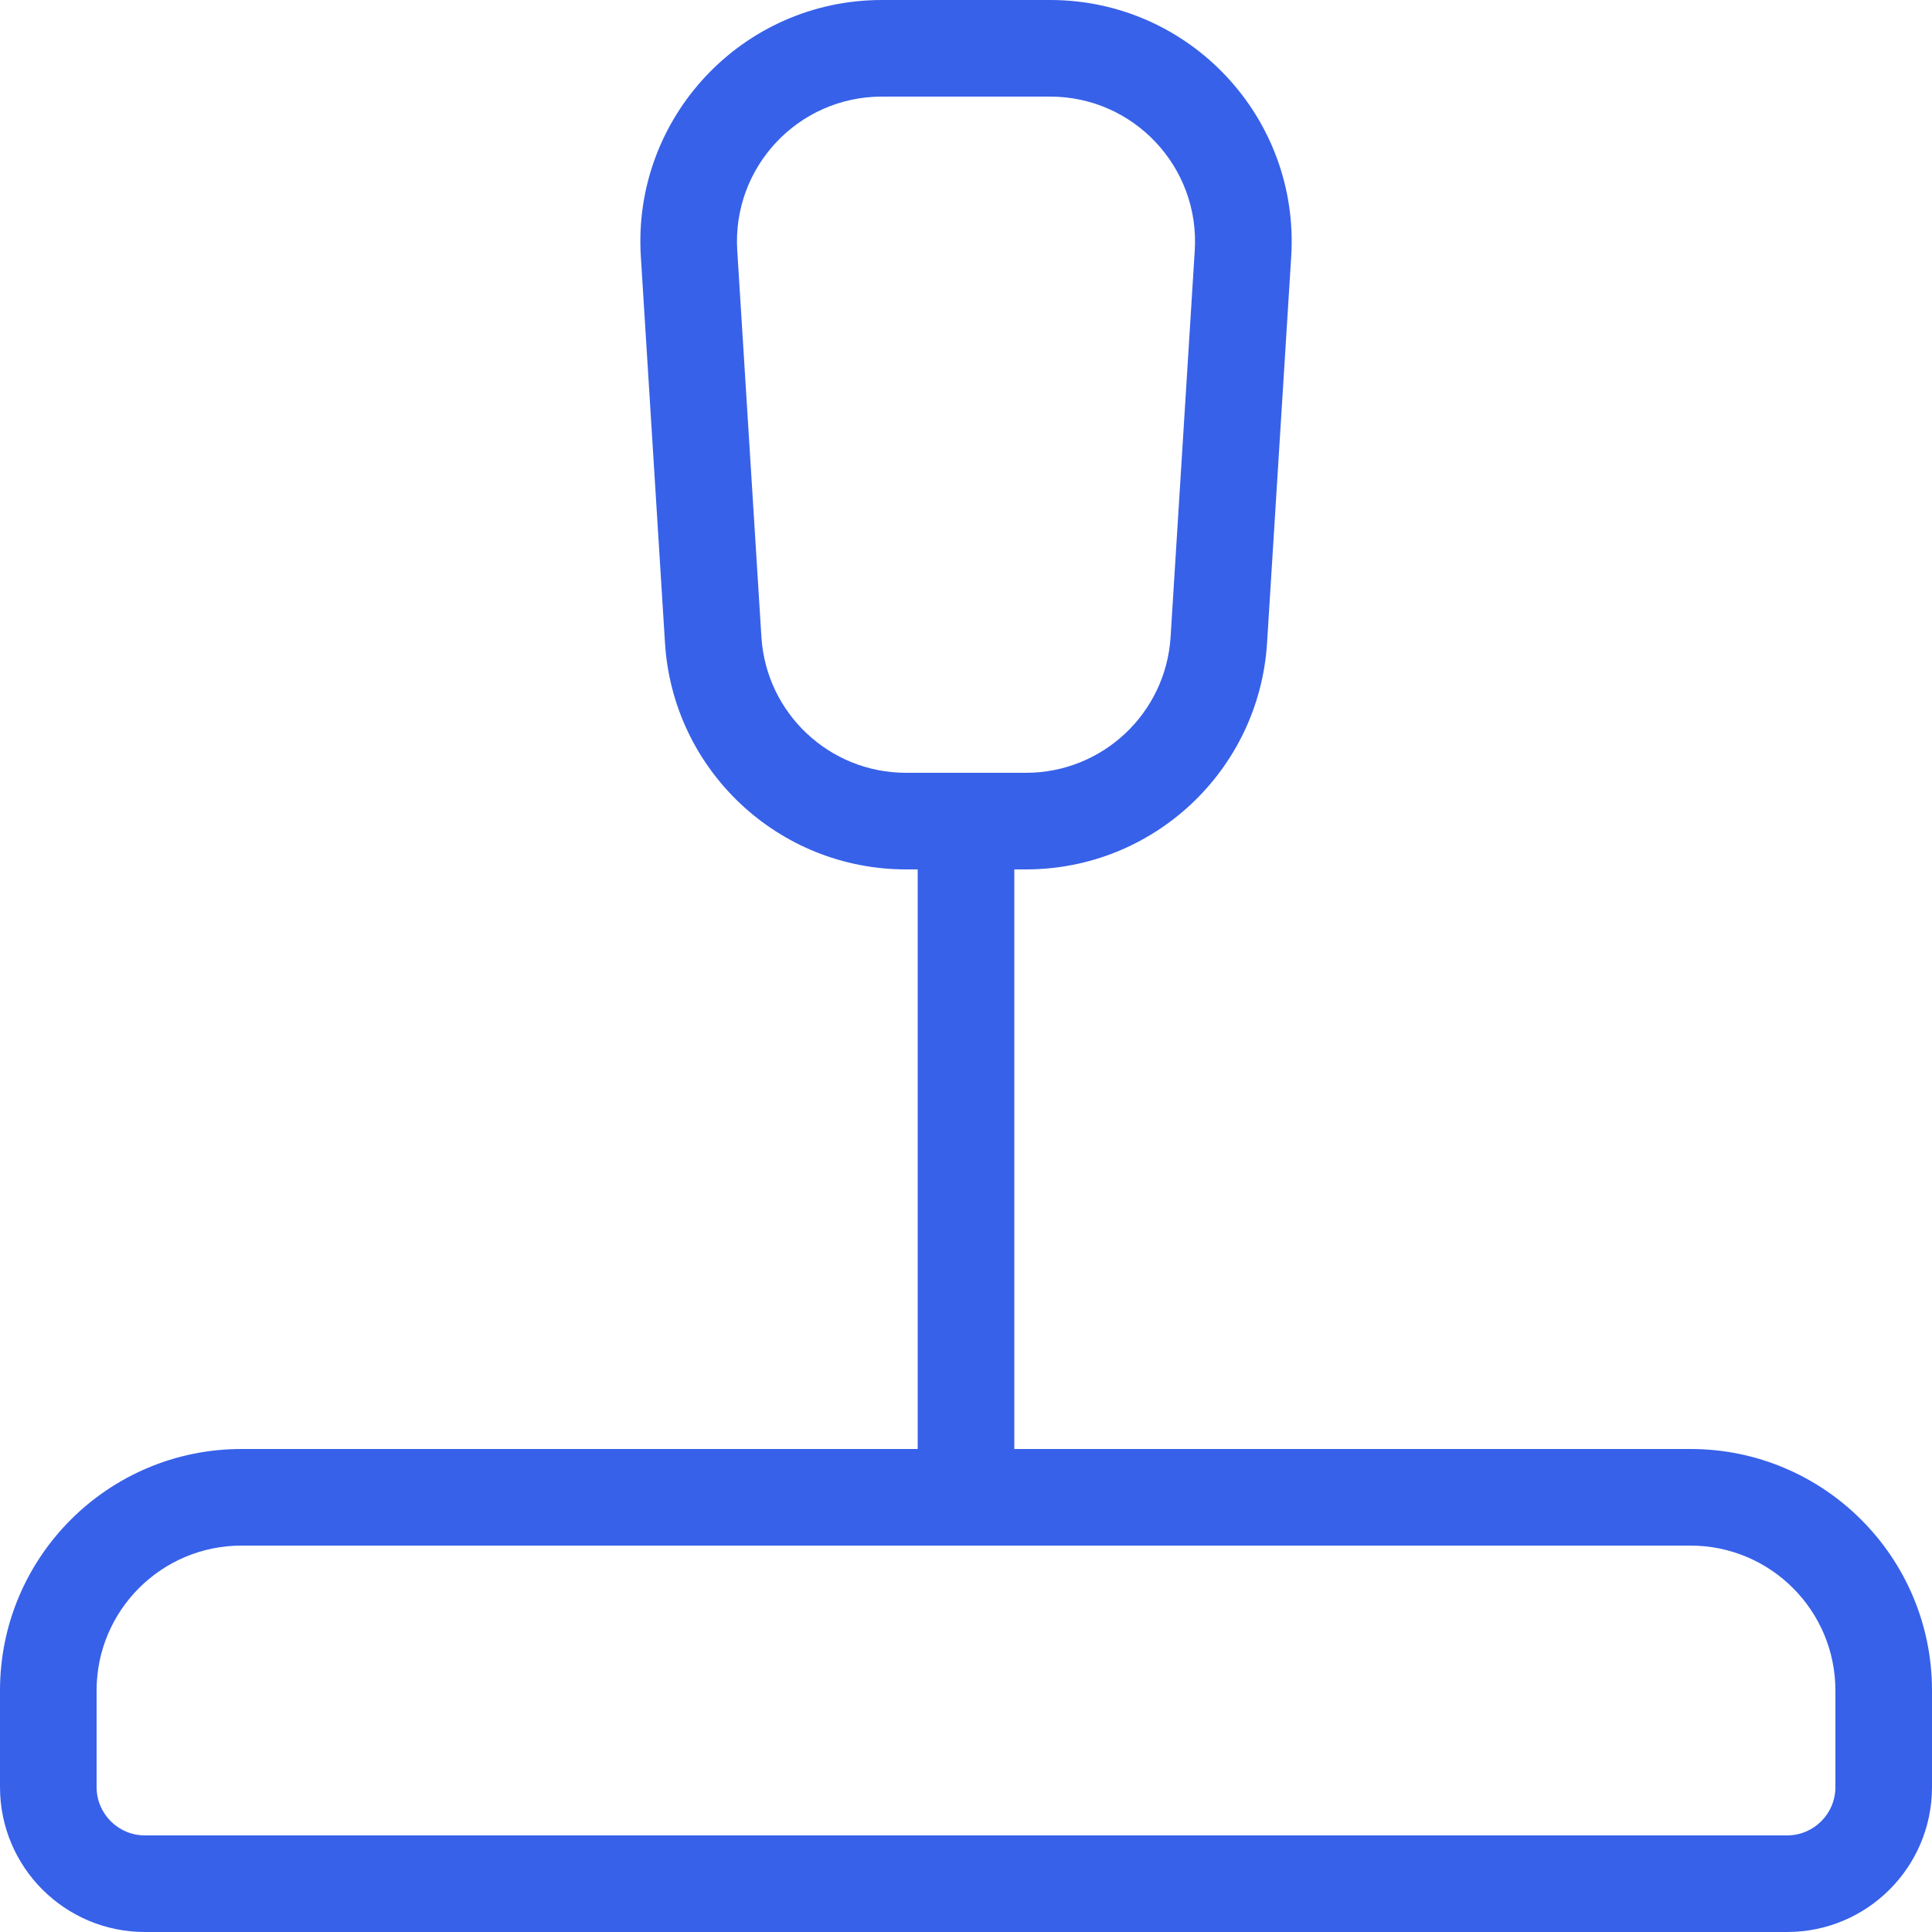 <svg width="40" height="40" viewBox="0 0 40 40" fill="none" xmlns="http://www.w3.org/2000/svg">
<g clip-path="url(#clip0_29103_50138)">
<path fill-rule="evenodd" clip-rule="evenodd" d="M13.268 5.312C13.088 2.433 15.374 0 18.258 0H21.742C24.626 0 26.912 2.433 26.733 5.312L26.233 13.312C26.068 15.947 23.883 18 21.242 18H21V30H35C37.761 30 40 32.239 40 35V37C40 38.657 38.657 40 37 40H3C1.343 40 0 38.657 0 37V35C0 32.239 2.239 30 5 30H19V18H18.758C16.117 18 13.932 15.947 13.768 13.312L13.268 5.312ZM21.242 16C22.826 16 24.137 14.768 24.236 13.187L24.736 5.187C24.844 3.46 23.473 2 21.742 2H18.258C16.527 2 15.156 3.46 15.264 5.187L15.764 13.187C15.863 14.768 17.174 16 18.758 16H21.242ZM5 32C3.343 32 2 33.343 2 35V37C2 37.552 2.448 38 3 38H37C37.552 38 38 37.552 38 37V35C38 33.343 36.657 32 35 32H5Z" fill="#3761E9"/>
</g>
<defs>
<clipPath id="clip0_29103_50138">
<rect width="40" height="40" fill="white"/>
</clipPath>
</defs>
</svg>
